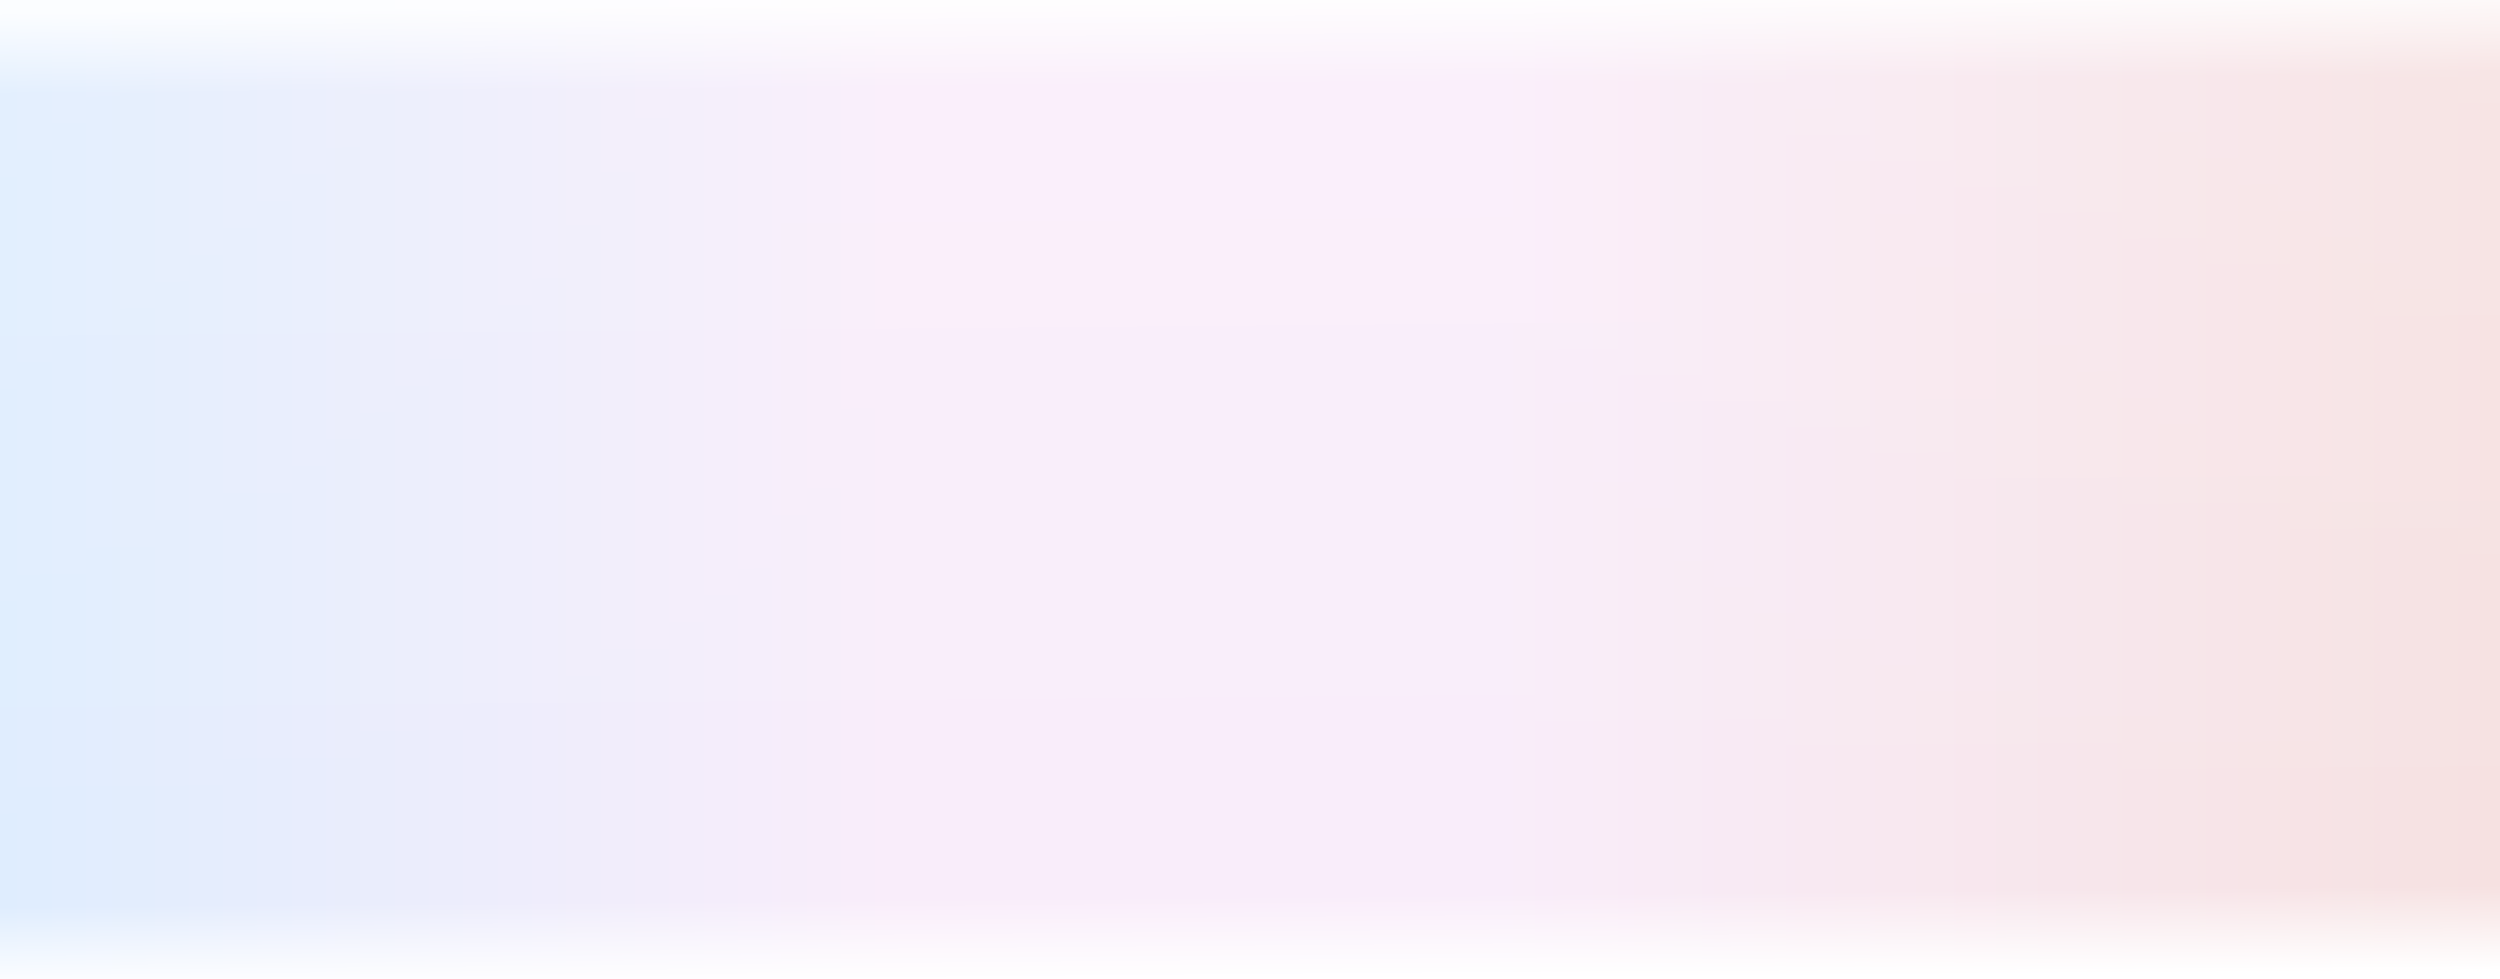 <svg width="1366" height="535" viewBox="0 0 1366 535" fill="none" xmlns="http://www.w3.org/2000/svg">
<rect x="0" y="0" width="1366" height="535" fill="#333333" stroke="none"/>
<rect width="1366" height="535" fill="url(#paint0_linear_361_354)"/>
<rect width="1366" height="535" fill="url(#paint1_linear_361_354)"/>
<defs>
<linearGradient id="paint0_linear_361_354" x1="0" y1="268" x2="1366" y2="268" gradientUnits="userSpaceOnUse">
<stop stop-color="#DFEDFE"/>
<stop offset="0.357" stop-color="#F9EDFA"/>
<stop offset="0.597" stop-color="#F9EDFA"/>
<stop offset="1" stop-color="#F6E1E1"/>
</linearGradient>
<linearGradient id="paint1_linear_361_354" x1="806.5" y1="1.06795e-07" x2="811" y2="535" gradientUnits="userSpaceOnUse">
<stop stop-color="white" stop-opacity="0.88"/>
<stop offset="0.084" stop-color="white" stop-opacity="0.12"/>
<stop offset="0.913" stop-color="white" stop-opacity="0"/>
<stop offset="1" stop-color="white"/>
</linearGradient>
</defs>
</svg>
